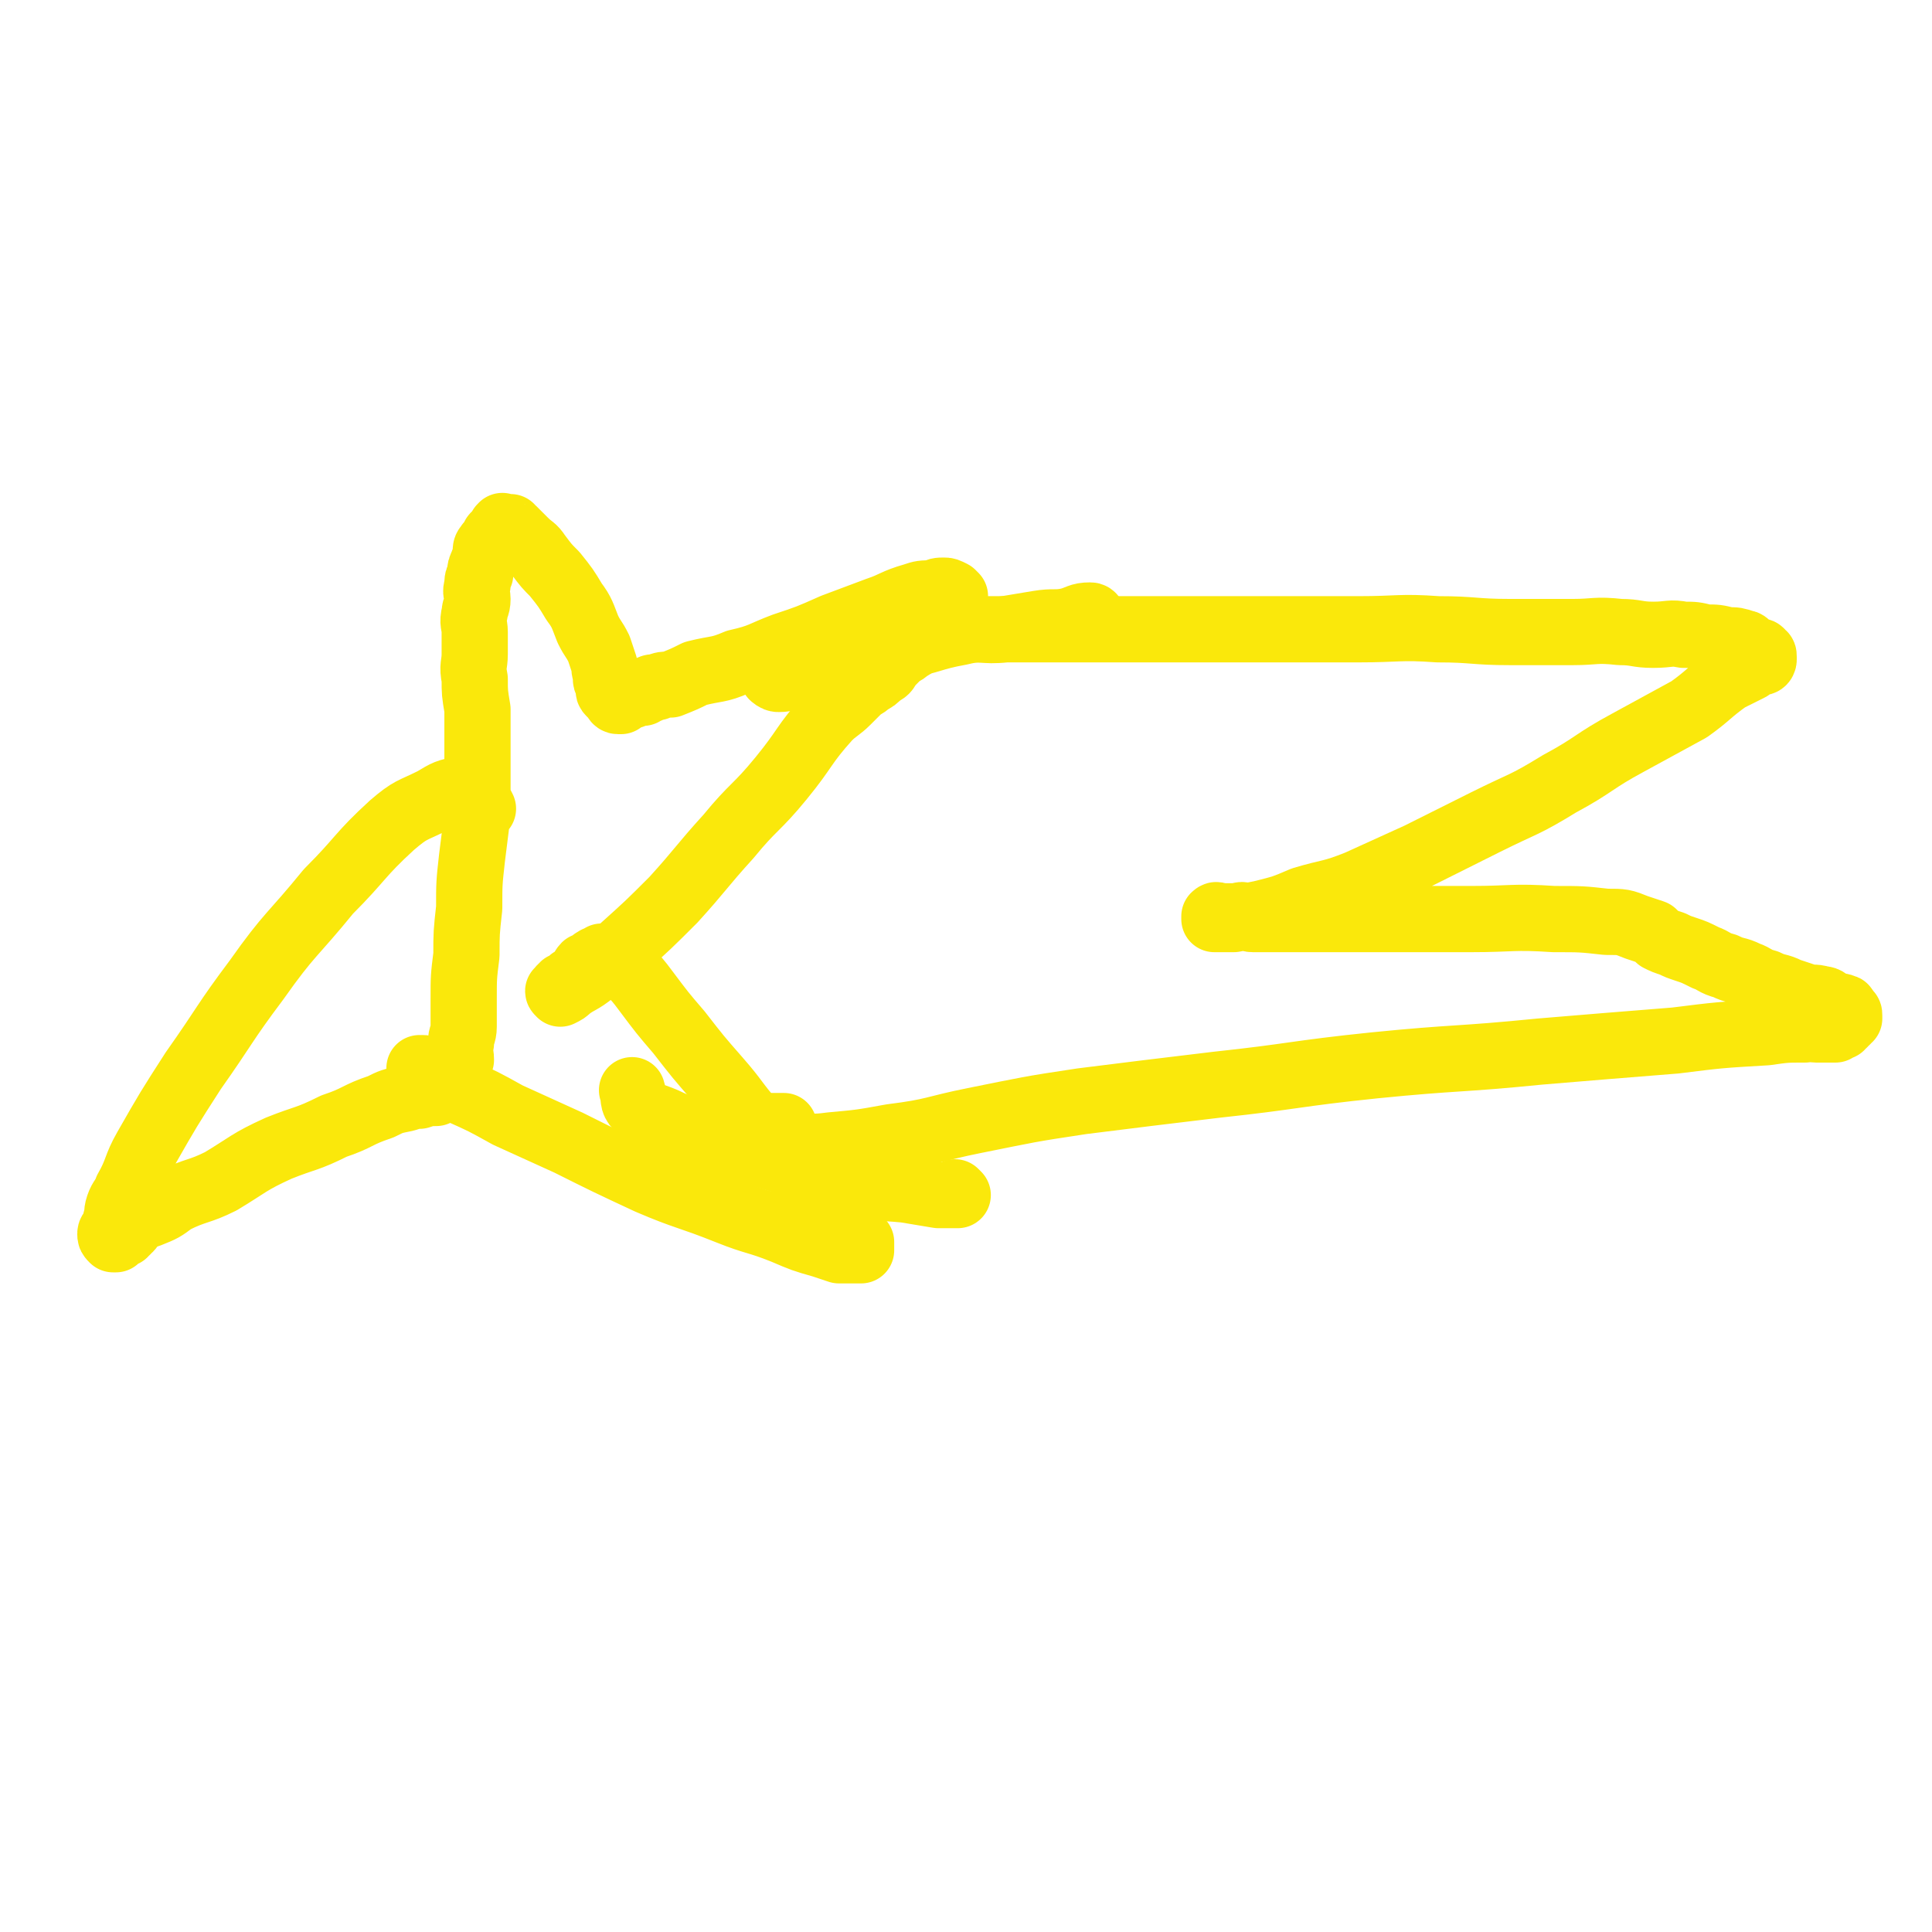 <svg viewBox='0 0 700 700' version='1.1' xmlns='http://www.w3.org/2000/svg' xmlns:xlink='http://www.w3.org/1999/xlink'><g fill='none' stroke='#FAE80B' stroke-width='24' stroke-linecap='round' stroke-linejoin='round'><path d='M315,229c0,0 -1,-1 -1,-1 2,0 3,1 6,1 5,0 5,-1 11,-1 10,-1 10,0 20,0 13,0 13,0 26,0 14,0 14,0 28,0 15,0 15,0 30,0 14,0 14,0 29,0 14,0 14,0 28,0 15,0 15,-1 29,0 13,0 13,1 26,1 11,0 11,0 23,0 8,0 8,-1 17,0 6,0 6,1 12,1 6,0 6,-1 11,0 4,0 4,0 8,1 4,0 4,0 8,1 3,0 3,0 6,1 1,0 1,1 2,2 2,1 2,0 3,1 1,0 1,0 1,1 1,0 1,0 1,1 0,0 0,0 0,1 0,0 0,0 0,0 0,0 0,1 -1,1 0,0 -1,0 -1,0 -2,1 -2,1 -3,2 -4,2 -4,2 -8,4 -7,5 -7,6 -14,11 -11,6 -11,6 -22,12 -13,7 -12,8 -25,15 -13,8 -13,7 -27,14 -12,6 -12,6 -24,12 -11,5 -11,5 -22,10 -10,4 -10,3 -20,6 -7,3 -7,3 -15,5 -5,1 -5,1 -10,2 -2,0 -2,0 -5,0 -1,0 -1,0 -2,0 0,-1 0,-1 0,-1 1,-1 1,0 1,0 1,0 1,0 1,0 1,0 1,0 1,0 1,0 1,0 1,0 1,0 1,0 1,0 1,0 1,0 3,0 0,0 0,0 0,0 1,0 2,-1 3,0 1,0 1,1 3,1 2,0 2,0 4,0 7,0 7,0 15,0 15,0 15,0 29,0 16,0 16,0 31,0 15,0 15,-1 30,0 10,0 10,0 19,1 6,0 6,0 11,2 3,1 3,1 6,2 1,1 1,1 2,2 2,1 2,1 5,2 2,1 2,1 5,2 3,1 3,1 7,3 3,1 3,2 7,3 4,2 4,1 8,3 3,1 3,2 7,3 4,2 4,1 8,3 3,1 3,1 6,2 3,1 3,0 6,1 2,0 2,1 4,2 1,1 2,0 4,1 1,0 0,1 1,2 1,0 1,0 1,1 0,0 0,0 0,1 0,0 -1,0 -1,1 -1,0 -1,0 -1,1 -1,0 0,0 -1,1 -1,0 -1,0 -2,1 -1,0 -1,0 -2,0 -1,0 -1,0 -2,0 -2,0 -2,0 -3,0 -2,0 -2,-1 -4,0 -7,0 -7,0 -14,1 -17,1 -17,1 -33,3 -25,2 -25,2 -49,4 -30,3 -30,2 -60,5 -29,3 -29,4 -57,7 -25,3 -25,3 -49,6 -20,3 -19,3 -39,7 -15,3 -14,4 -30,6 -11,2 -11,2 -22,3 -7,1 -7,0 -14,1 -5,0 -5,1 -9,0 -3,-1 -2,-2 -4,-4 0,0 0,-1 0,-2 -1,-1 -1,-1 0,-2 0,0 0,0 1,0 1,-1 1,0 2,0 0,0 0,0 1,0 1,0 1,0 2,0 2,0 2,0 4,0 '/><path d='M167,384c0,0 -1,-1 -1,-1 0,0 1,0 1,1 0,0 0,0 0,0 0,-3 -1,-3 0,-6 0,-3 1,-3 1,-6 0,-5 0,-5 0,-10 0,-8 0,-8 1,-16 0,-8 0,-8 1,-17 0,-9 0,-9 1,-18 1,-8 1,-8 2,-16 0,-7 0,-7 0,-15 0,-6 0,-6 0,-13 0,-5 0,-5 0,-10 -1,-6 -1,-6 -1,-11 -1,-5 0,-5 0,-9 0,-4 0,-4 0,-8 0,-3 -1,-3 0,-7 0,-2 1,-2 1,-5 0,-2 -1,-2 0,-5 0,-2 0,-2 1,-4 0,-2 0,-2 1,-4 0,-1 1,-1 1,-3 0,0 0,-1 0,-1 0,-1 0,-2 1,-2 0,-1 0,-1 1,-1 0,-1 1,-1 1,-1 0,-1 0,-1 0,-1 0,-1 0,-1 1,-1 0,-1 0,-1 1,-1 0,-1 1,-1 1,-1 0,-1 -1,-1 0,-1 0,-1 0,0 1,0 0,0 0,0 1,0 0,0 1,0 1,0 0,0 -1,1 0,1 0,0 0,-1 1,0 1,1 1,1 2,2 1,1 1,1 2,2 3,3 3,2 5,5 3,4 3,4 6,7 4,5 4,5 7,10 3,4 3,5 5,10 2,4 2,3 4,7 1,3 1,3 2,6 0,2 0,2 1,4 0,1 -1,1 0,2 0,1 1,1 1,2 0,1 -1,1 0,2 0,0 0,0 1,1 0,0 0,0 1,1 0,0 0,1 1,1 0,0 1,0 1,0 0,-1 -1,-1 0,-1 0,-1 0,0 1,0 0,-1 0,-1 1,-1 0,-1 0,0 1,0 0,0 0,0 1,0 0,-1 0,-1 1,-1 0,-1 0,0 1,0 1,0 1,0 2,0 1,-1 1,-1 2,-1 1,-1 1,-1 3,-1 2,-1 3,-1 5,-1 5,-2 5,-2 9,-4 8,-2 8,-1 15,-4 9,-2 9,-3 17,-6 9,-3 9,-3 18,-7 8,-3 8,-3 16,-6 6,-2 6,-3 13,-5 3,-1 3,-1 7,-1 2,-1 2,-1 4,-1 1,0 1,0 3,1 0,0 0,0 1,1 0,0 0,0 0,1 -1,0 -1,0 -2,1 0,0 0,0 1,1 0,0 0,0 0,1 0,0 0,1 0,1 -1,0 -1,-1 -2,0 0,0 0,0 1,1 0,0 0,0 0,1 0,0 0,0 0,0 -1,0 -1,0 -2,1 0,1 0,1 -1,2 -1,1 -1,0 -3,1 -1,1 -1,1 -2,2 -1,1 -1,2 -3,3 -2,2 -2,2 -4,3 -1,1 -1,1 -3,2 -2,2 -2,2 -4,4 -1,2 -1,2 -3,3 -2,2 -2,2 -4,3 -2,2 -2,1 -4,3 -2,2 -2,2 -4,4 -3,3 -4,3 -7,6 -9,10 -8,11 -17,22 -9,11 -10,10 -19,21 -10,11 -10,12 -20,23 -9,9 -9,9 -19,18 -5,5 -5,5 -10,8 -5,4 -5,3 -9,6 -1,1 -1,1 -3,2 0,0 0,0 0,0 -1,-1 -1,-1 0,-1 0,-1 0,-1 1,-1 0,-1 0,-1 1,-1 1,-1 1,-1 2,-1 0,-1 0,-1 1,-1 1,-1 1,-1 2,-1 0,-1 0,-1 1,-1 0,-1 0,-2 1,-3 0,0 0,0 1,0 1,-1 1,-1 2,-1 0,-1 0,-1 1,-1 0,-1 0,0 1,0 0,-1 0,-1 1,-1 0,-1 0,0 1,0 0,0 0,0 1,0 0,0 0,-1 1,0 1,0 1,0 2,1 2,1 2,1 4,3 4,4 4,4 7,8 6,8 6,8 12,15 7,9 7,9 14,17 7,8 6,8 13,16 5,7 6,7 12,13 4,4 4,4 8,8 3,3 3,3 6,6 2,2 3,2 5,4 1,2 1,2 2,4 0,1 1,1 2,2 1,1 1,1 2,3 0,1 0,1 1,2 0,0 0,0 1,1 0,0 0,0 0,1 0,0 0,0 0,1 0,0 0,0 0,0 0,0 0,0 0,1 -1,0 -1,0 -2,0 -1,0 -1,0 -3,0 -1,0 -1,0 -3,0 -3,-1 -3,-1 -6,-2 -7,-2 -7,-2 -14,-5 -10,-4 -10,-3 -20,-7 -15,-6 -15,-5 -29,-11 -15,-7 -15,-7 -29,-14 -11,-5 -11,-5 -22,-10 -9,-5 -9,-5 -18,-9 -5,-3 -5,-2 -9,-5 -3,-1 -2,-2 -5,-3 0,0 0,1 0,1 0,-1 0,-1 1,-1 1,0 1,0 2,1 1,0 1,-1 2,0 1,0 0,0 1,1 0,0 0,0 1,1 0,0 0,-1 1,0 0,0 0,0 1,1 0,0 1,0 1,1 0,0 0,0 0,1 0,0 0,0 0,1 -1,0 -1,0 -2,1 -1,0 -1,0 -2,1 -3,0 -3,0 -6,1 -2,0 -2,0 -5,1 -5,1 -5,1 -9,3 -9,3 -8,4 -17,7 -10,5 -10,4 -20,8 -11,5 -11,6 -21,12 -8,4 -9,3 -17,7 -4,3 -4,3 -9,5 -3,1 -3,1 -6,3 -1,1 0,1 -1,2 -1,0 -1,0 -1,1 -1,0 -1,0 -1,1 -1,0 -1,0 -2,1 -1,0 -1,0 -1,1 -1,0 -1,0 -1,0 -1,-1 -1,-1 -1,-2 0,-1 1,-1 1,-2 1,-1 1,-1 1,-3 1,-2 0,-2 1,-5 1,-3 2,-3 3,-6 4,-7 3,-8 7,-15 8,-14 8,-14 17,-28 12,-17 11,-17 23,-33 12,-17 13,-16 26,-32 12,-12 11,-13 23,-24 7,-6 7,-5 15,-9 5,-3 5,-3 10,-4 2,0 2,1 4,2 1,0 1,1 2,2 1,1 1,1 2,3 '/><path d='M396,224c0,0 0,-1 -1,-1 -4,0 -4,1 -8,2 -5,1 -5,0 -11,1 -6,1 -6,1 -12,2 -8,1 -8,-1 -16,1 -11,2 -10,3 -21,5 -10,3 -10,3 -19,5 -9,3 -9,3 -17,5 -5,1 -5,2 -9,2 -1,0 -2,-1 -2,-1 1,-2 2,-1 4,-3 '/><path d='M347,433c0,0 -1,-1 -1,-1 0,0 1,1 1,1 -3,0 -4,0 -7,0 -6,-1 -6,-1 -12,-2 -10,-1 -10,0 -19,-3 -12,-3 -12,-4 -24,-7 -12,-4 -12,-3 -24,-7 -9,-3 -9,-3 -18,-7 -6,-3 -7,-2 -12,-6 -2,-2 -1,-3 -2,-6 '/></g>
</svg>
